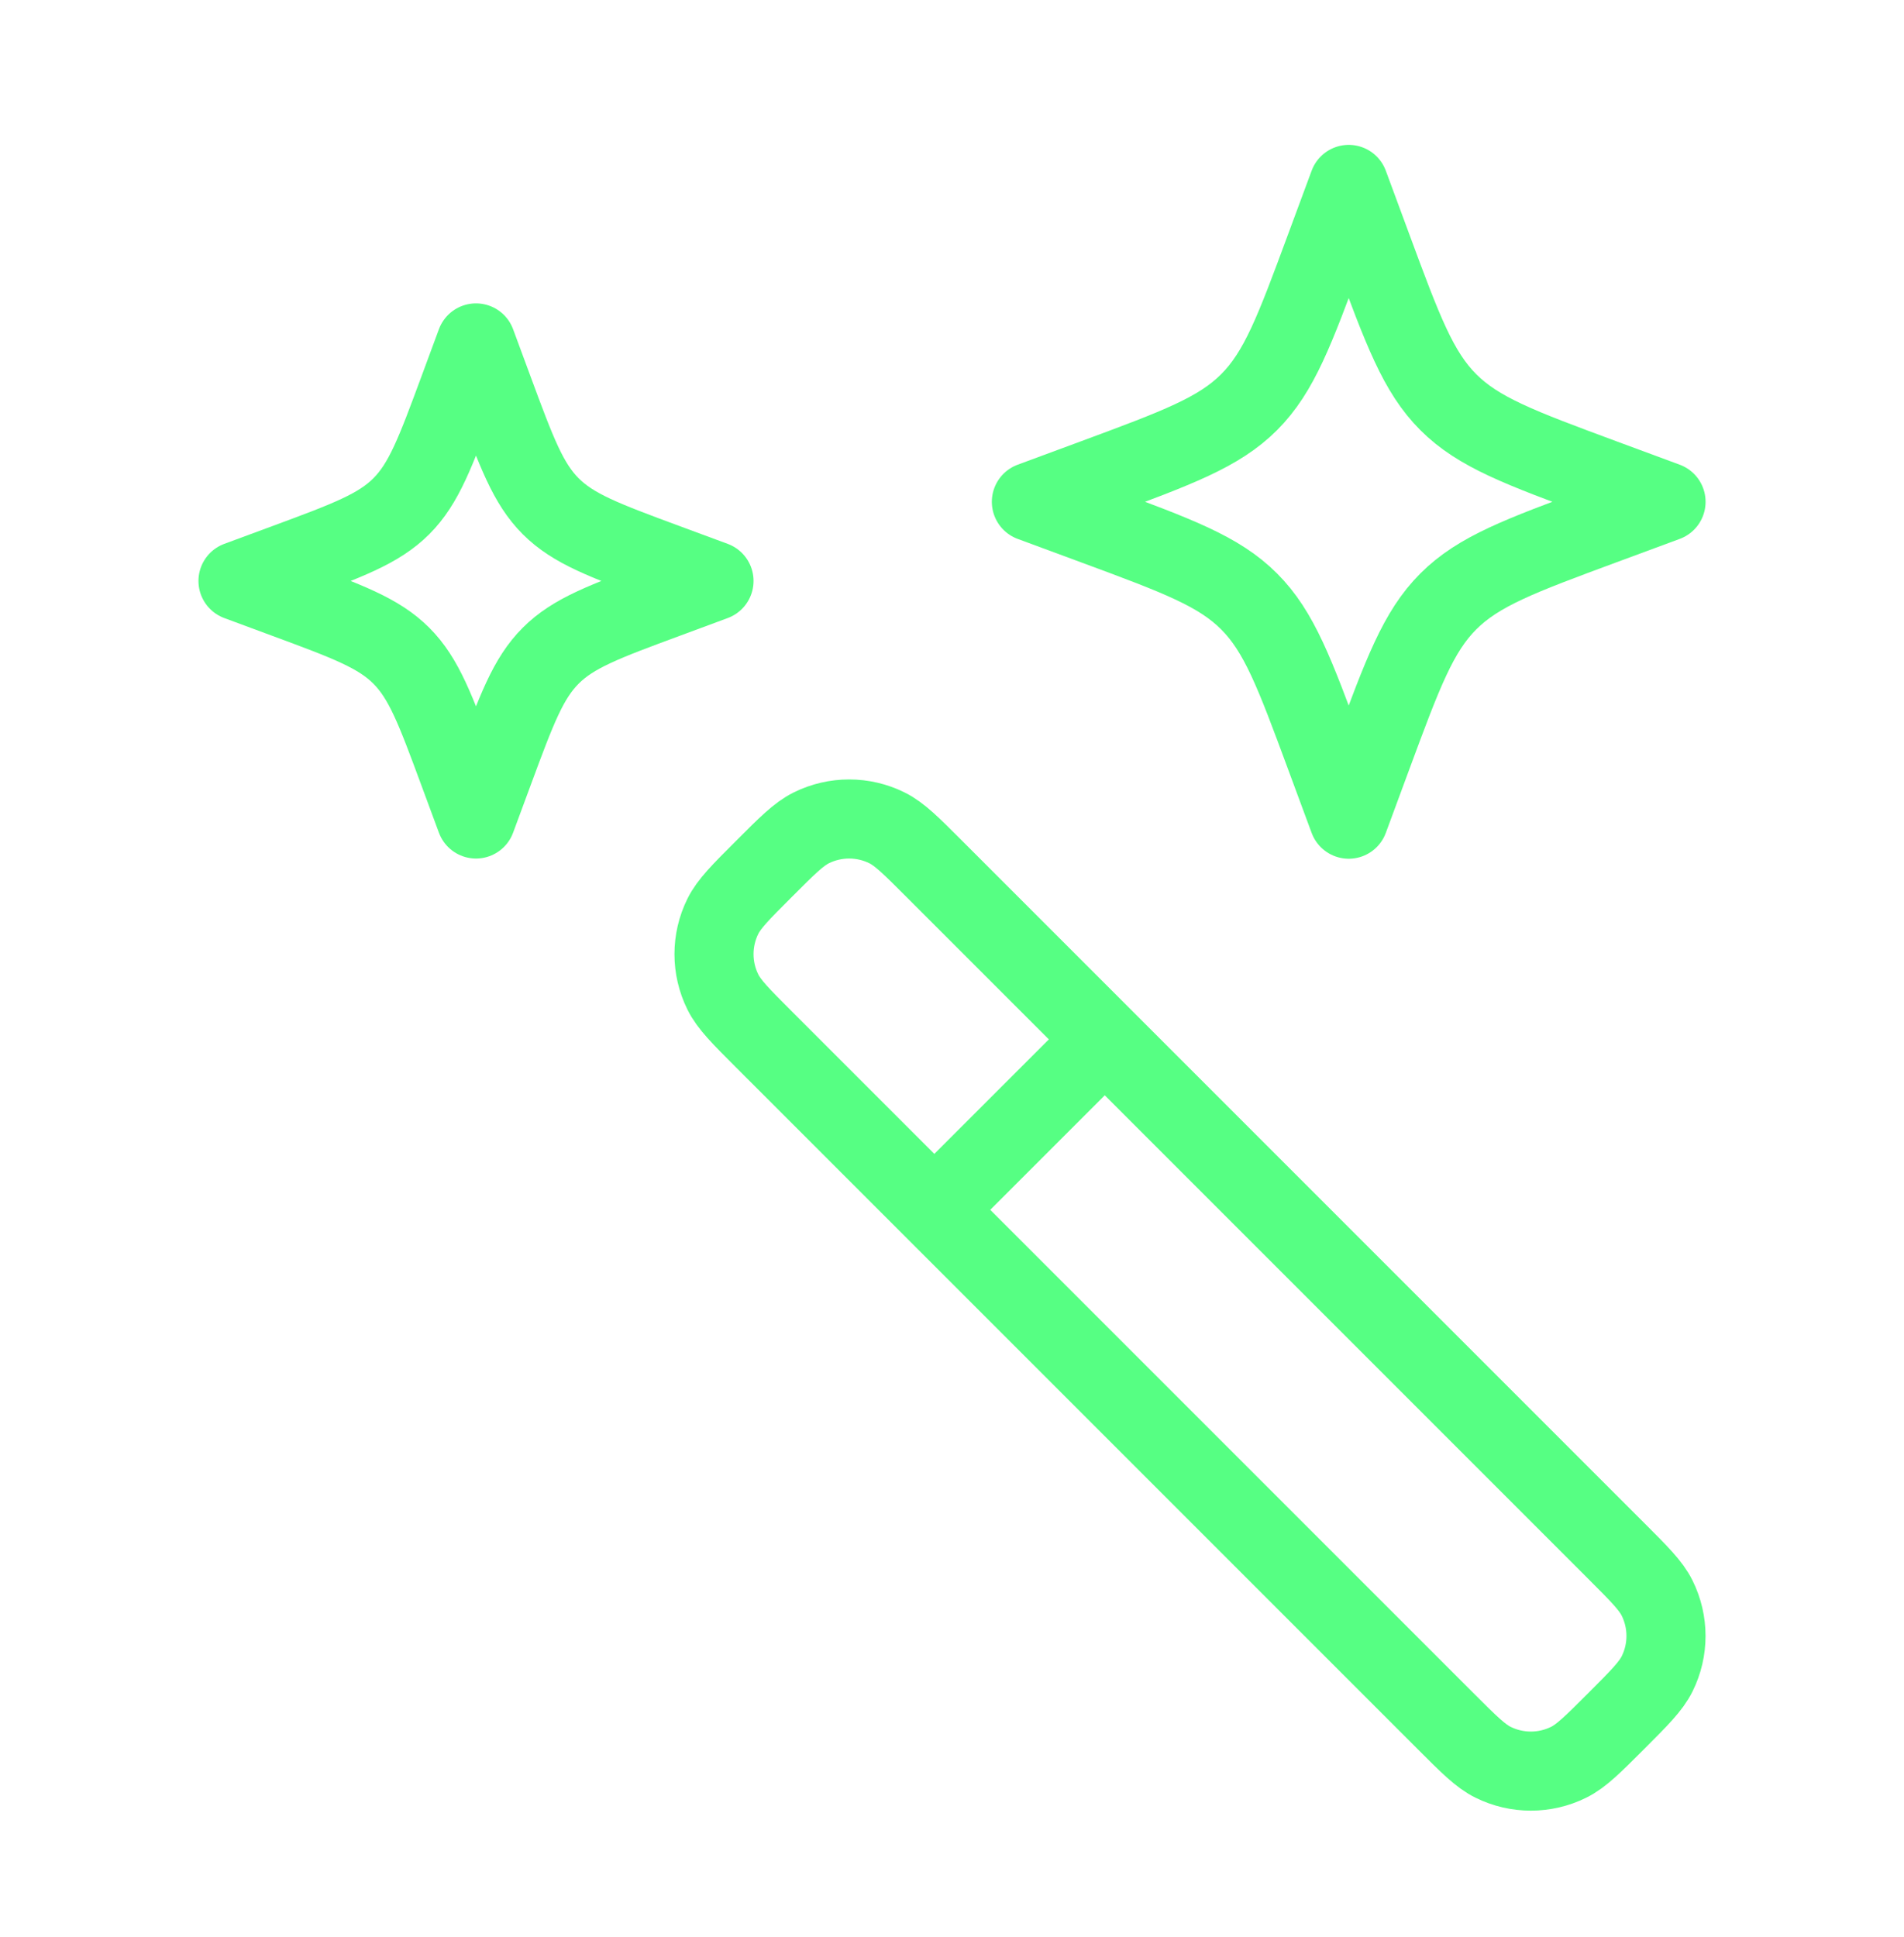 <svg width="58" height="59" viewBox="0 0 58 59" fill="none" xmlns="http://www.w3.org/2000/svg">
<path d="M33.654 31.658L28.462 26.466C27.755 25.758 27.401 25.404 27.019 25.215C26.293 24.855 25.44 24.855 24.714 25.215C24.332 25.404 23.978 25.758 23.271 26.466C22.563 27.174 22.209 27.527 22.02 27.909C21.66 28.636 21.66 29.488 22.02 30.214C22.209 30.596 22.563 30.95 23.271 31.658L28.462 36.849M33.654 31.658L49.229 47.233C49.937 47.941 50.291 48.294 50.48 48.676C50.84 49.403 50.84 50.255 50.48 50.981C50.291 51.363 49.937 51.717 49.229 52.425C48.522 53.132 48.168 53.486 47.786 53.675C47.06 54.035 46.207 54.035 45.481 53.675C45.099 53.486 44.745 53.132 44.038 52.425L28.462 36.849M33.654 31.658L28.462 36.849" stroke="#56FF83" stroke-width="2.409" stroke-linecap="round" stroke-linejoin="round"/>
<path d="M41.085 5.617L41.797 7.542C42.731 10.067 43.198 11.329 44.119 12.25C45.04 13.17 46.302 13.637 48.826 14.572L50.751 15.284L48.826 15.996C46.302 16.93 45.04 17.397 44.119 18.318C43.198 19.239 42.731 20.501 41.797 23.025L41.085 24.951L40.372 23.025C39.438 20.501 38.971 19.239 38.05 18.318C37.13 17.397 35.867 16.93 33.343 15.996L31.418 15.284L33.343 14.572C35.867 13.637 37.13 13.17 38.05 12.25C38.971 11.329 39.438 10.067 40.372 7.542L41.085 5.617Z" stroke="#56FF83" stroke-width="2.409" stroke-linecap="round" stroke-linejoin="round"/>
<path d="M14.5 10.445L15.034 11.889C15.735 13.782 16.085 14.729 16.776 15.42C17.466 16.11 18.413 16.46 20.306 17.161L21.75 17.695L20.306 18.23C18.413 18.93 17.466 19.28 16.776 19.971C16.085 20.662 15.735 21.608 15.034 23.502L14.5 24.945L13.966 23.502C13.265 21.608 12.915 20.662 12.224 19.971C11.534 19.28 10.587 18.93 8.694 18.23L7.25 17.695L8.694 17.161C10.587 16.46 11.534 16.11 12.224 15.42C12.915 14.729 13.265 13.782 13.966 11.889L14.5 10.445Z" stroke="#56FF83" stroke-width="2.409" stroke-linecap="round" stroke-linejoin="round"/>
</svg>
